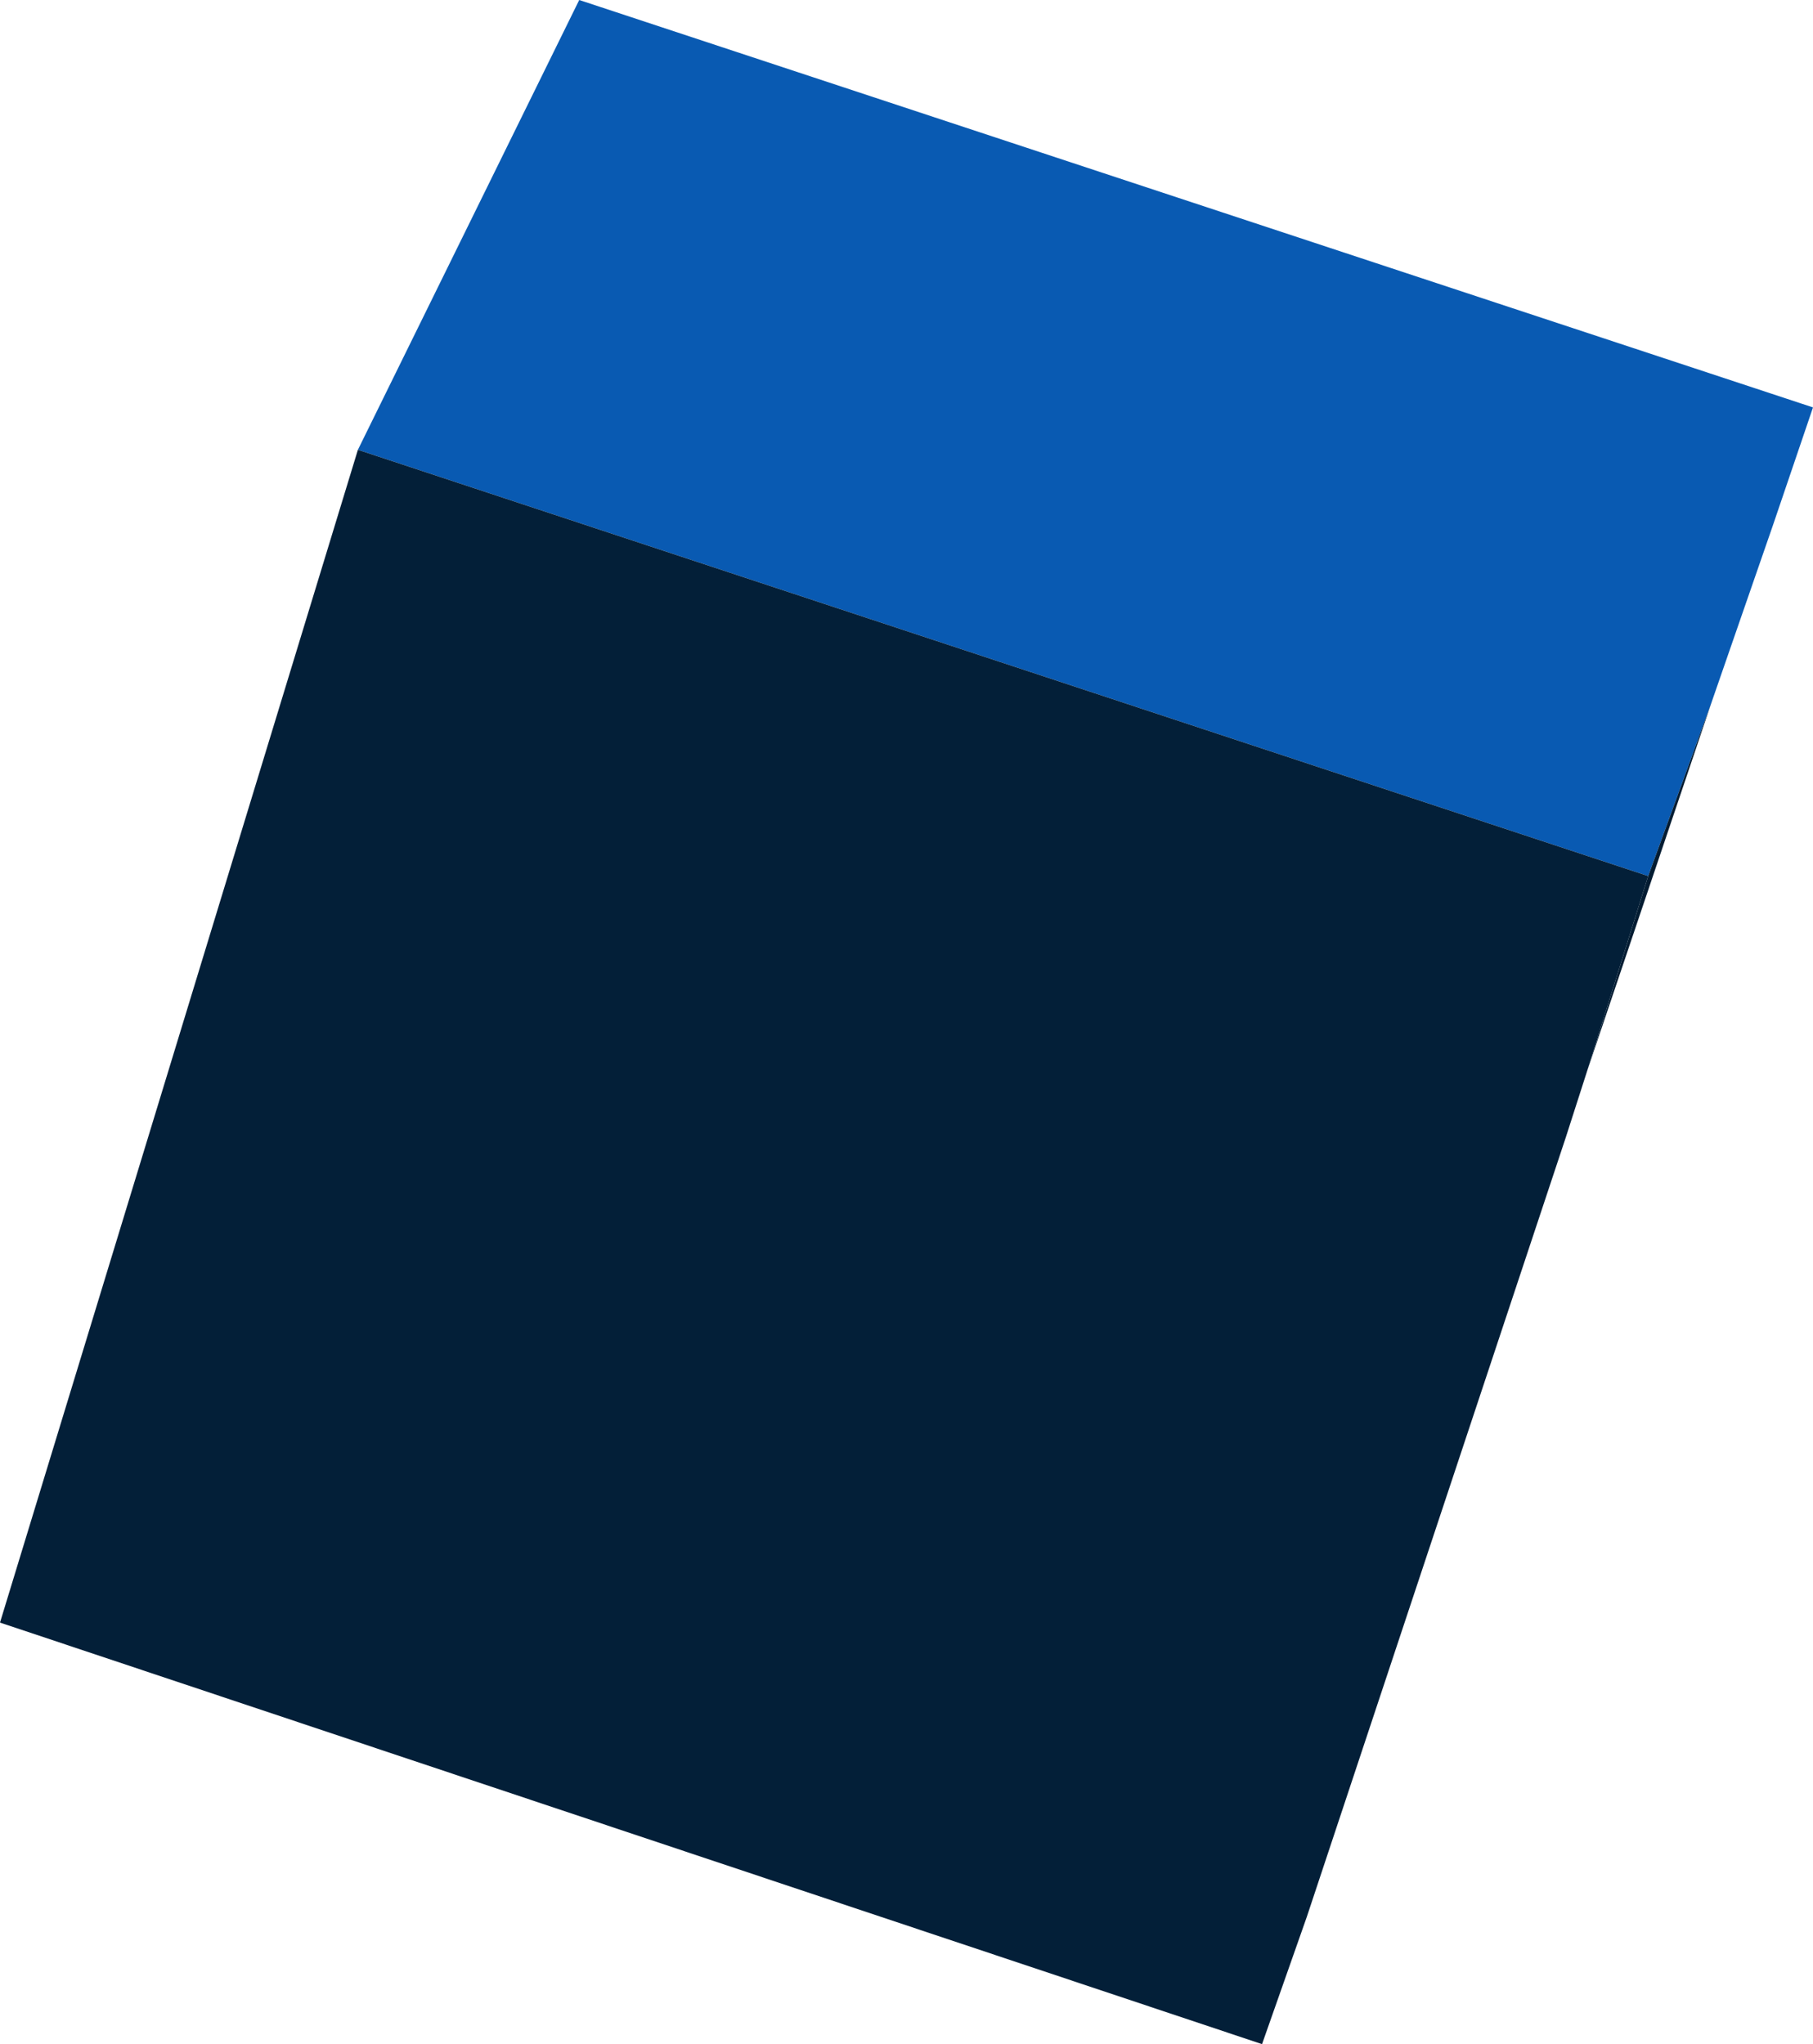 <?xml version="1.0" encoding="UTF-8" standalone="no"?>
<svg xmlns:xlink="http://www.w3.org/1999/xlink" height="43.4px" width="38.5px" xmlns="http://www.w3.org/2000/svg">
  <g transform="matrix(1.0, 0.0, 0.0, 1.0, 19.25, 21.7)">
    <path d="M19.25 -13.05 L18.4 -10.55 17.1 -6.8 15.75 -3.1 -11.65 -12.15 -6.95 -21.7 19.25 -13.05" fill="#095ab2" fill-rule="evenodd" stroke="none"/>
    <path d="M17.1 -6.8 L14.45 1.05 15.75 -3.1 17.1 -6.8" fill="#031c32" fill-rule="evenodd" stroke="none"/>
    <path d="M14.45 1.05 L14.0 2.45 8.5 19.0 7.55 21.7 -19.25 12.75 -11.65 -12.15 15.75 -3.1 14.45 1.05" fill="#031f38" fill-rule="evenodd" stroke="none"/>
  </g>
</svg>
